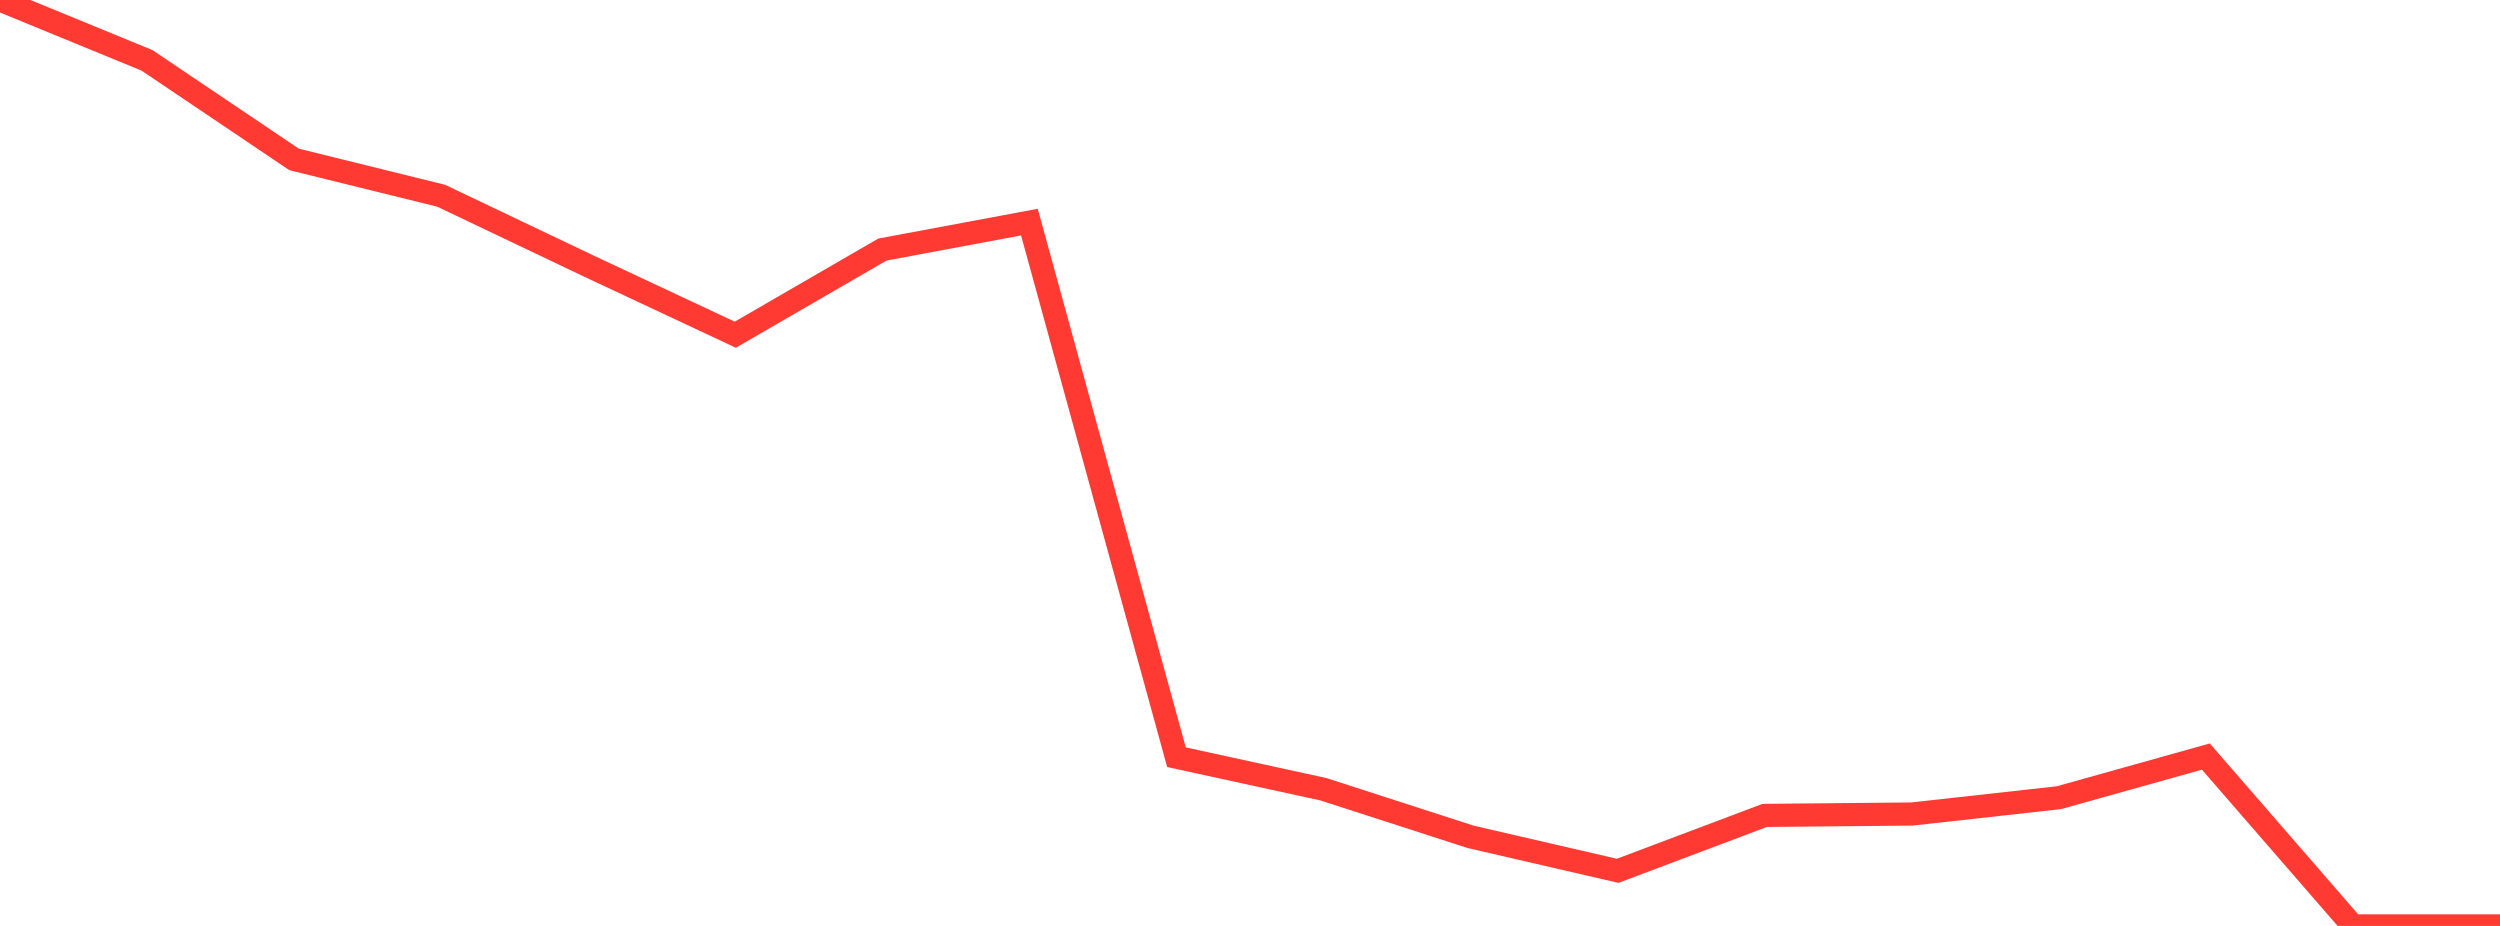 <?xml version="1.0" standalone="no"?>
<!DOCTYPE svg PUBLIC "-//W3C//DTD SVG 1.1//EN" "http://www.w3.org/Graphics/SVG/1.1/DTD/svg11.dtd">

<svg width="135" height="50" viewBox="0 0 135 50" preserveAspectRatio="none" 
  xmlns="http://www.w3.org/2000/svg"
  xmlns:xlink="http://www.w3.org/1999/xlink">


<polyline points="0.0, 0.0 7.941, 3.26 15.882, 8.609 23.824, 10.57 31.765, 14.353 39.706, 18.074 47.647, 13.477 55.588, 11.994 63.529, 40.889 71.471, 42.621 79.412, 45.189 87.353, 47.024 95.294, 44.032 103.235, 43.957 111.176, 43.076 119.118, 40.854 127.059, 50.0 135.0, 50.0" fill="none" stroke="#ff3a33" stroke-width="1.25"/>

</svg>